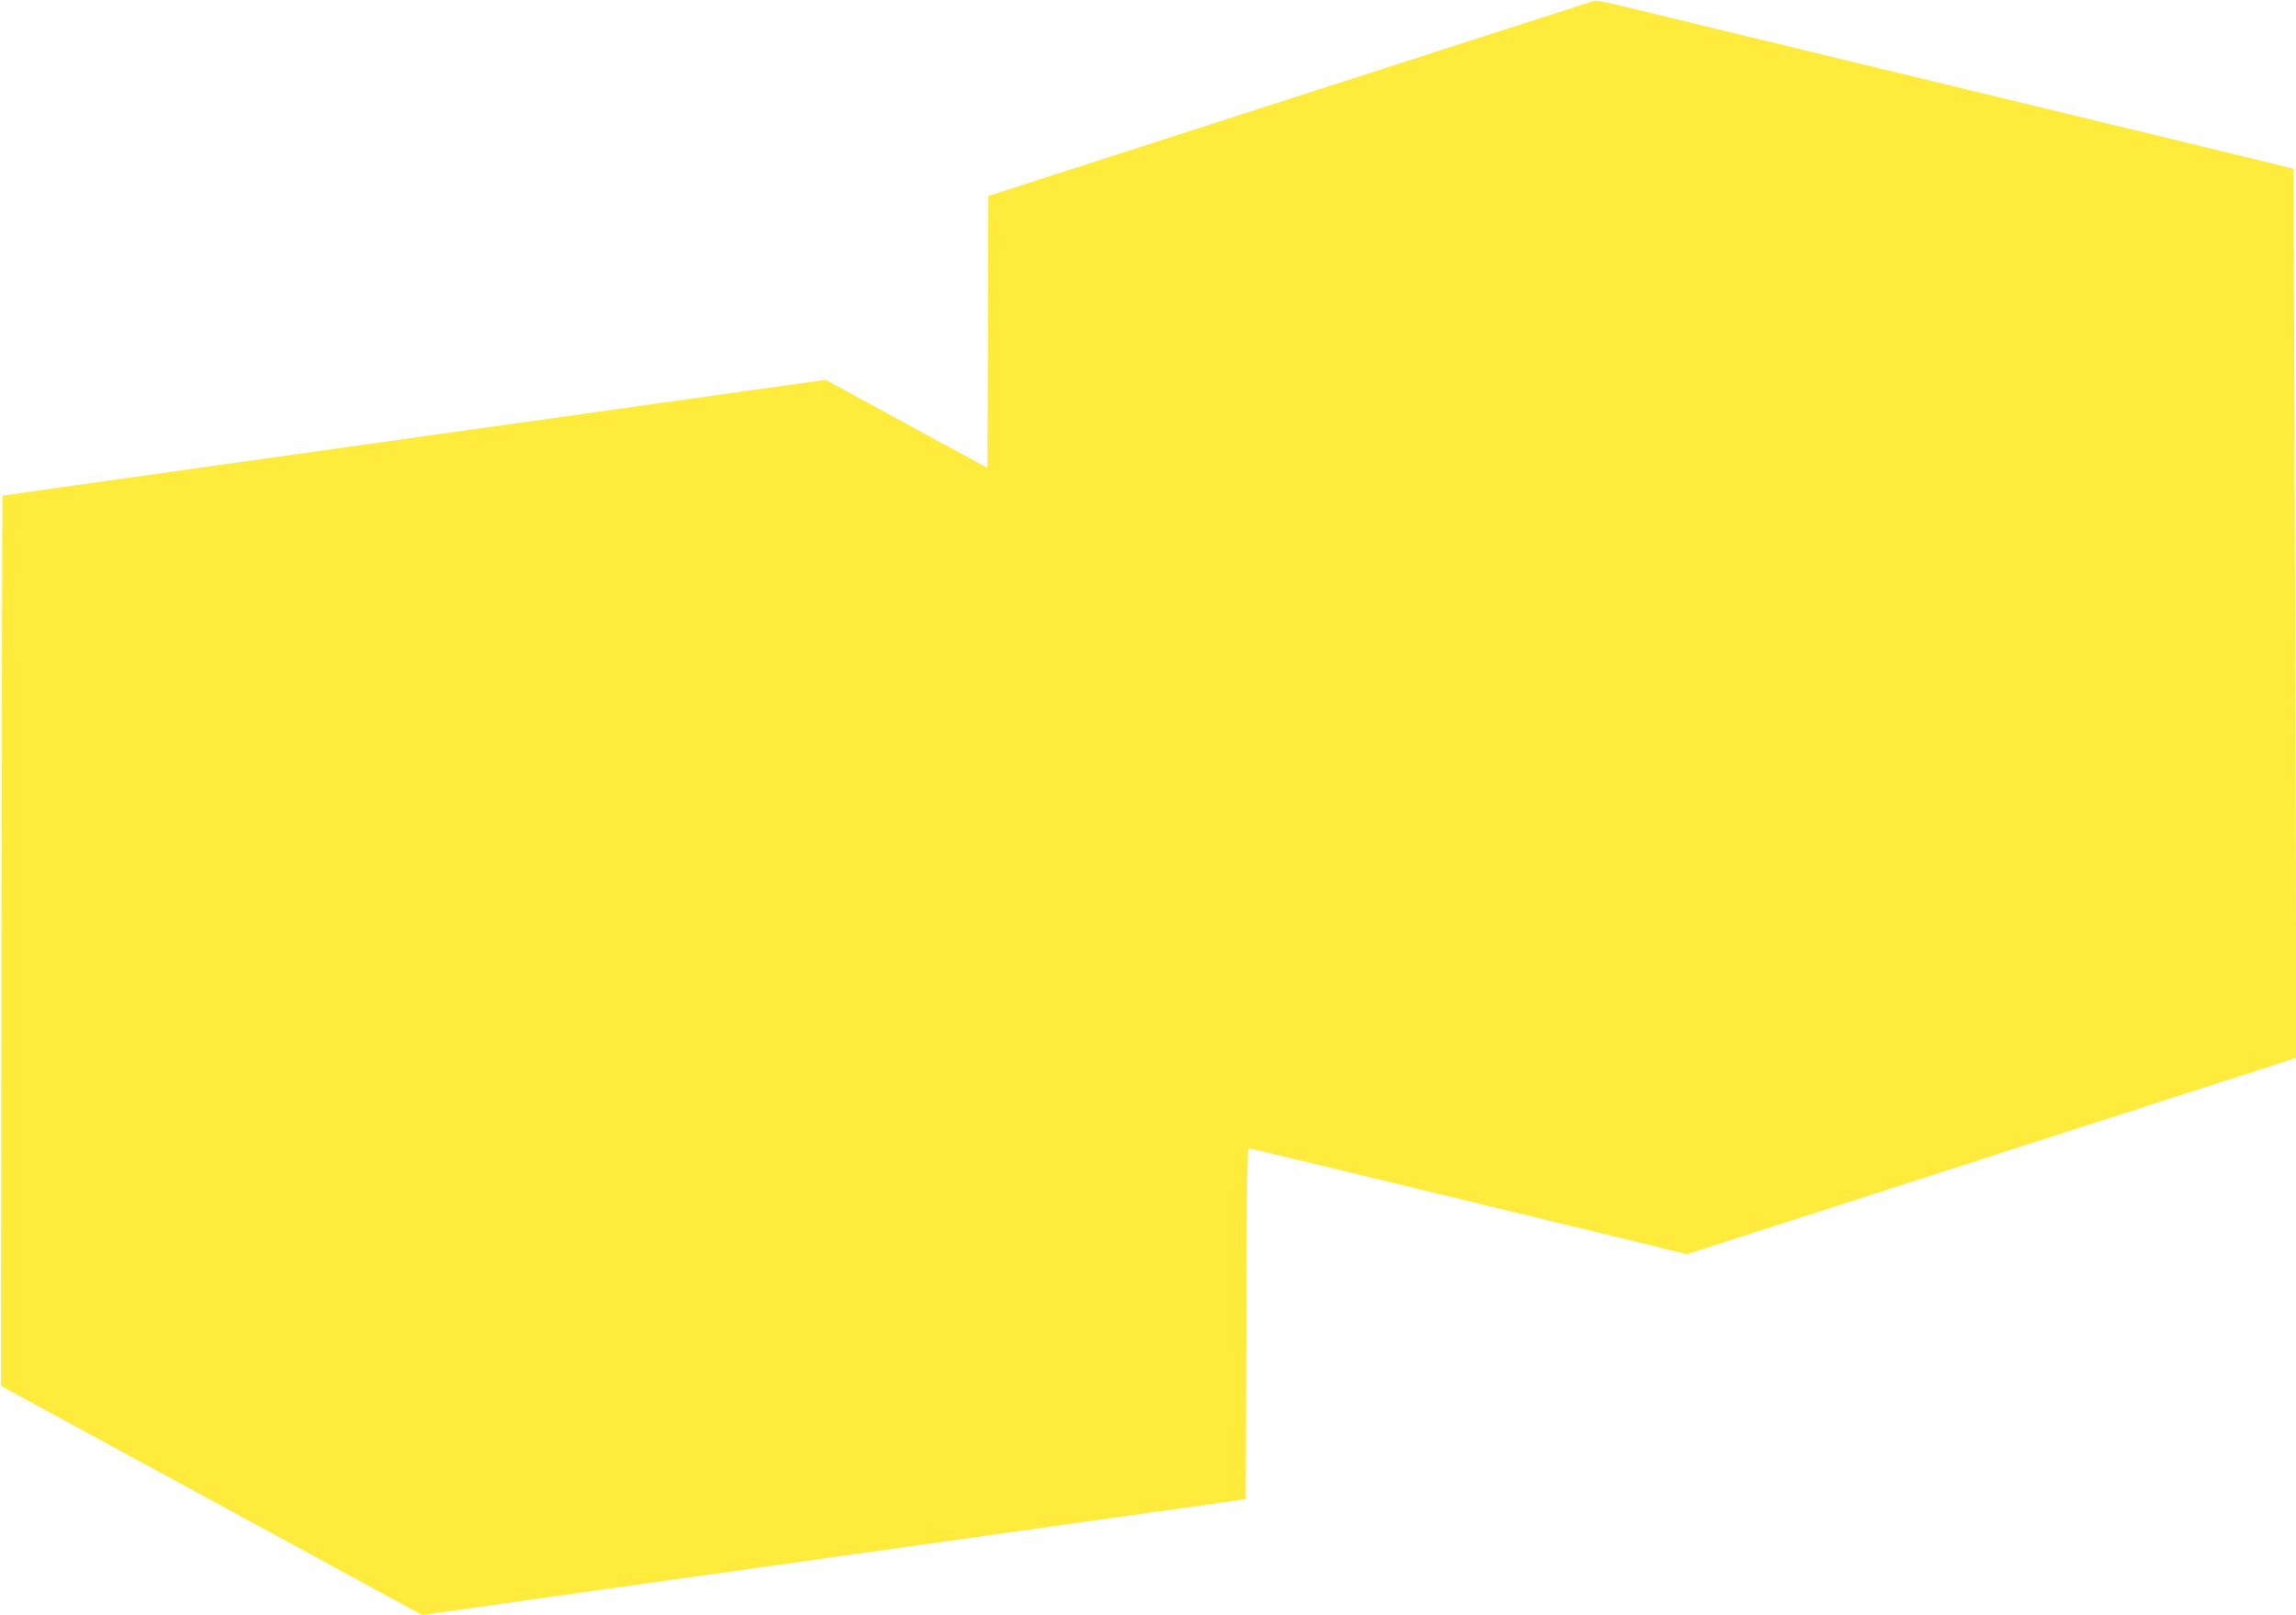 <?xml version="1.0" standalone="no"?>
<!DOCTYPE svg PUBLIC "-//W3C//DTD SVG 20010904//EN"
 "http://www.w3.org/TR/2001/REC-SVG-20010904/DTD/svg10.dtd">
<svg version="1.0" xmlns="http://www.w3.org/2000/svg"
 width="1280pt" height="900pt" viewBox="0 0 1280 900"
 preserveAspectRatio="xMidYMid meet">
<g transform="translate(0,900) scale(0.1,-0.1)"
fill="#ffeb3b" stroke="none">
<path d="M8885 8995 c-14 -5 -271 -88 -575 -185 -140 -45 -266 -85 -280 -90
-14 -5 -153 -50 -310 -100 -157 -51 -352 -114 -435 -140 -82 -27 -208 -67
-280 -90 -71 -23 -155 -50 -185 -60 -30 -10 -111 -36 -180 -58 -157 -50 -646
-208 -845 -272 -82 -27 -180 -59 -217 -70 l-68 -22 -2 -758 -3 -758 -450 245
-450 245 -50 -6 c-58 -8 -814 -113 -1115 -156 -113 -16 -401 -57 -640 -90
-239 -33 -527 -74 -640 -90 -113 -16 -401 -56 -640 -90 -239 -33 -527 -74
-640 -90 -113 -16 -353 -50 -535 -75 -181 -26 -331 -48 -332 -48 -1 -1 -3
-1118 -5 -2482 l-3 -2479 535 -291 c294 -160 823 -447 1174 -638 l639 -348
326 46 c179 25 418 59 531 75 113 16 369 52 570 80 201 28 457 64 570 80 113
16 401 57 640 90 239 33 527 74 640 90 113 16 401 56 640 90 239 33 489 68
555 78 l120 17 3 978 c1 616 6 977 12 977 5 0 85 -18 177 -41 92 -22 233 -56
313 -75 80 -19 217 -53 305 -74 88 -21 216 -52 285 -69 69 -16 220 -53 335
-81 116 -28 266 -65 335 -81 208 -50 448 -108 575 -140 l119 -29 91 29 c49 16
218 70 375 121 157 50 341 110 410 132 69 21 136 43 150 48 14 5 153 50 310
100 157 50 296 95 310 100 25 9 483 156 720 232 69 21 136 43 150 48 14 5 153
50 310 100 157 51 350 113 429 138 l143 47 -7 2475 c-4 1361 -8 2476 -10 2478
-3 3 -117 31 -410 102 -66 16 -214 52 -330 80 -115 28 -266 65 -335 81 -69 17
-197 48 -285 69 -88 21 -216 52 -285 69 -69 16 -219 53 -335 81 -115 28 -266
65 -335 81 -69 17 -197 48 -285 69 -88 21 -225 55 -305 74 -233 56 -428 103
-685 166 -265 64 -295 70 -310 65z"/>
</g>
</svg>
